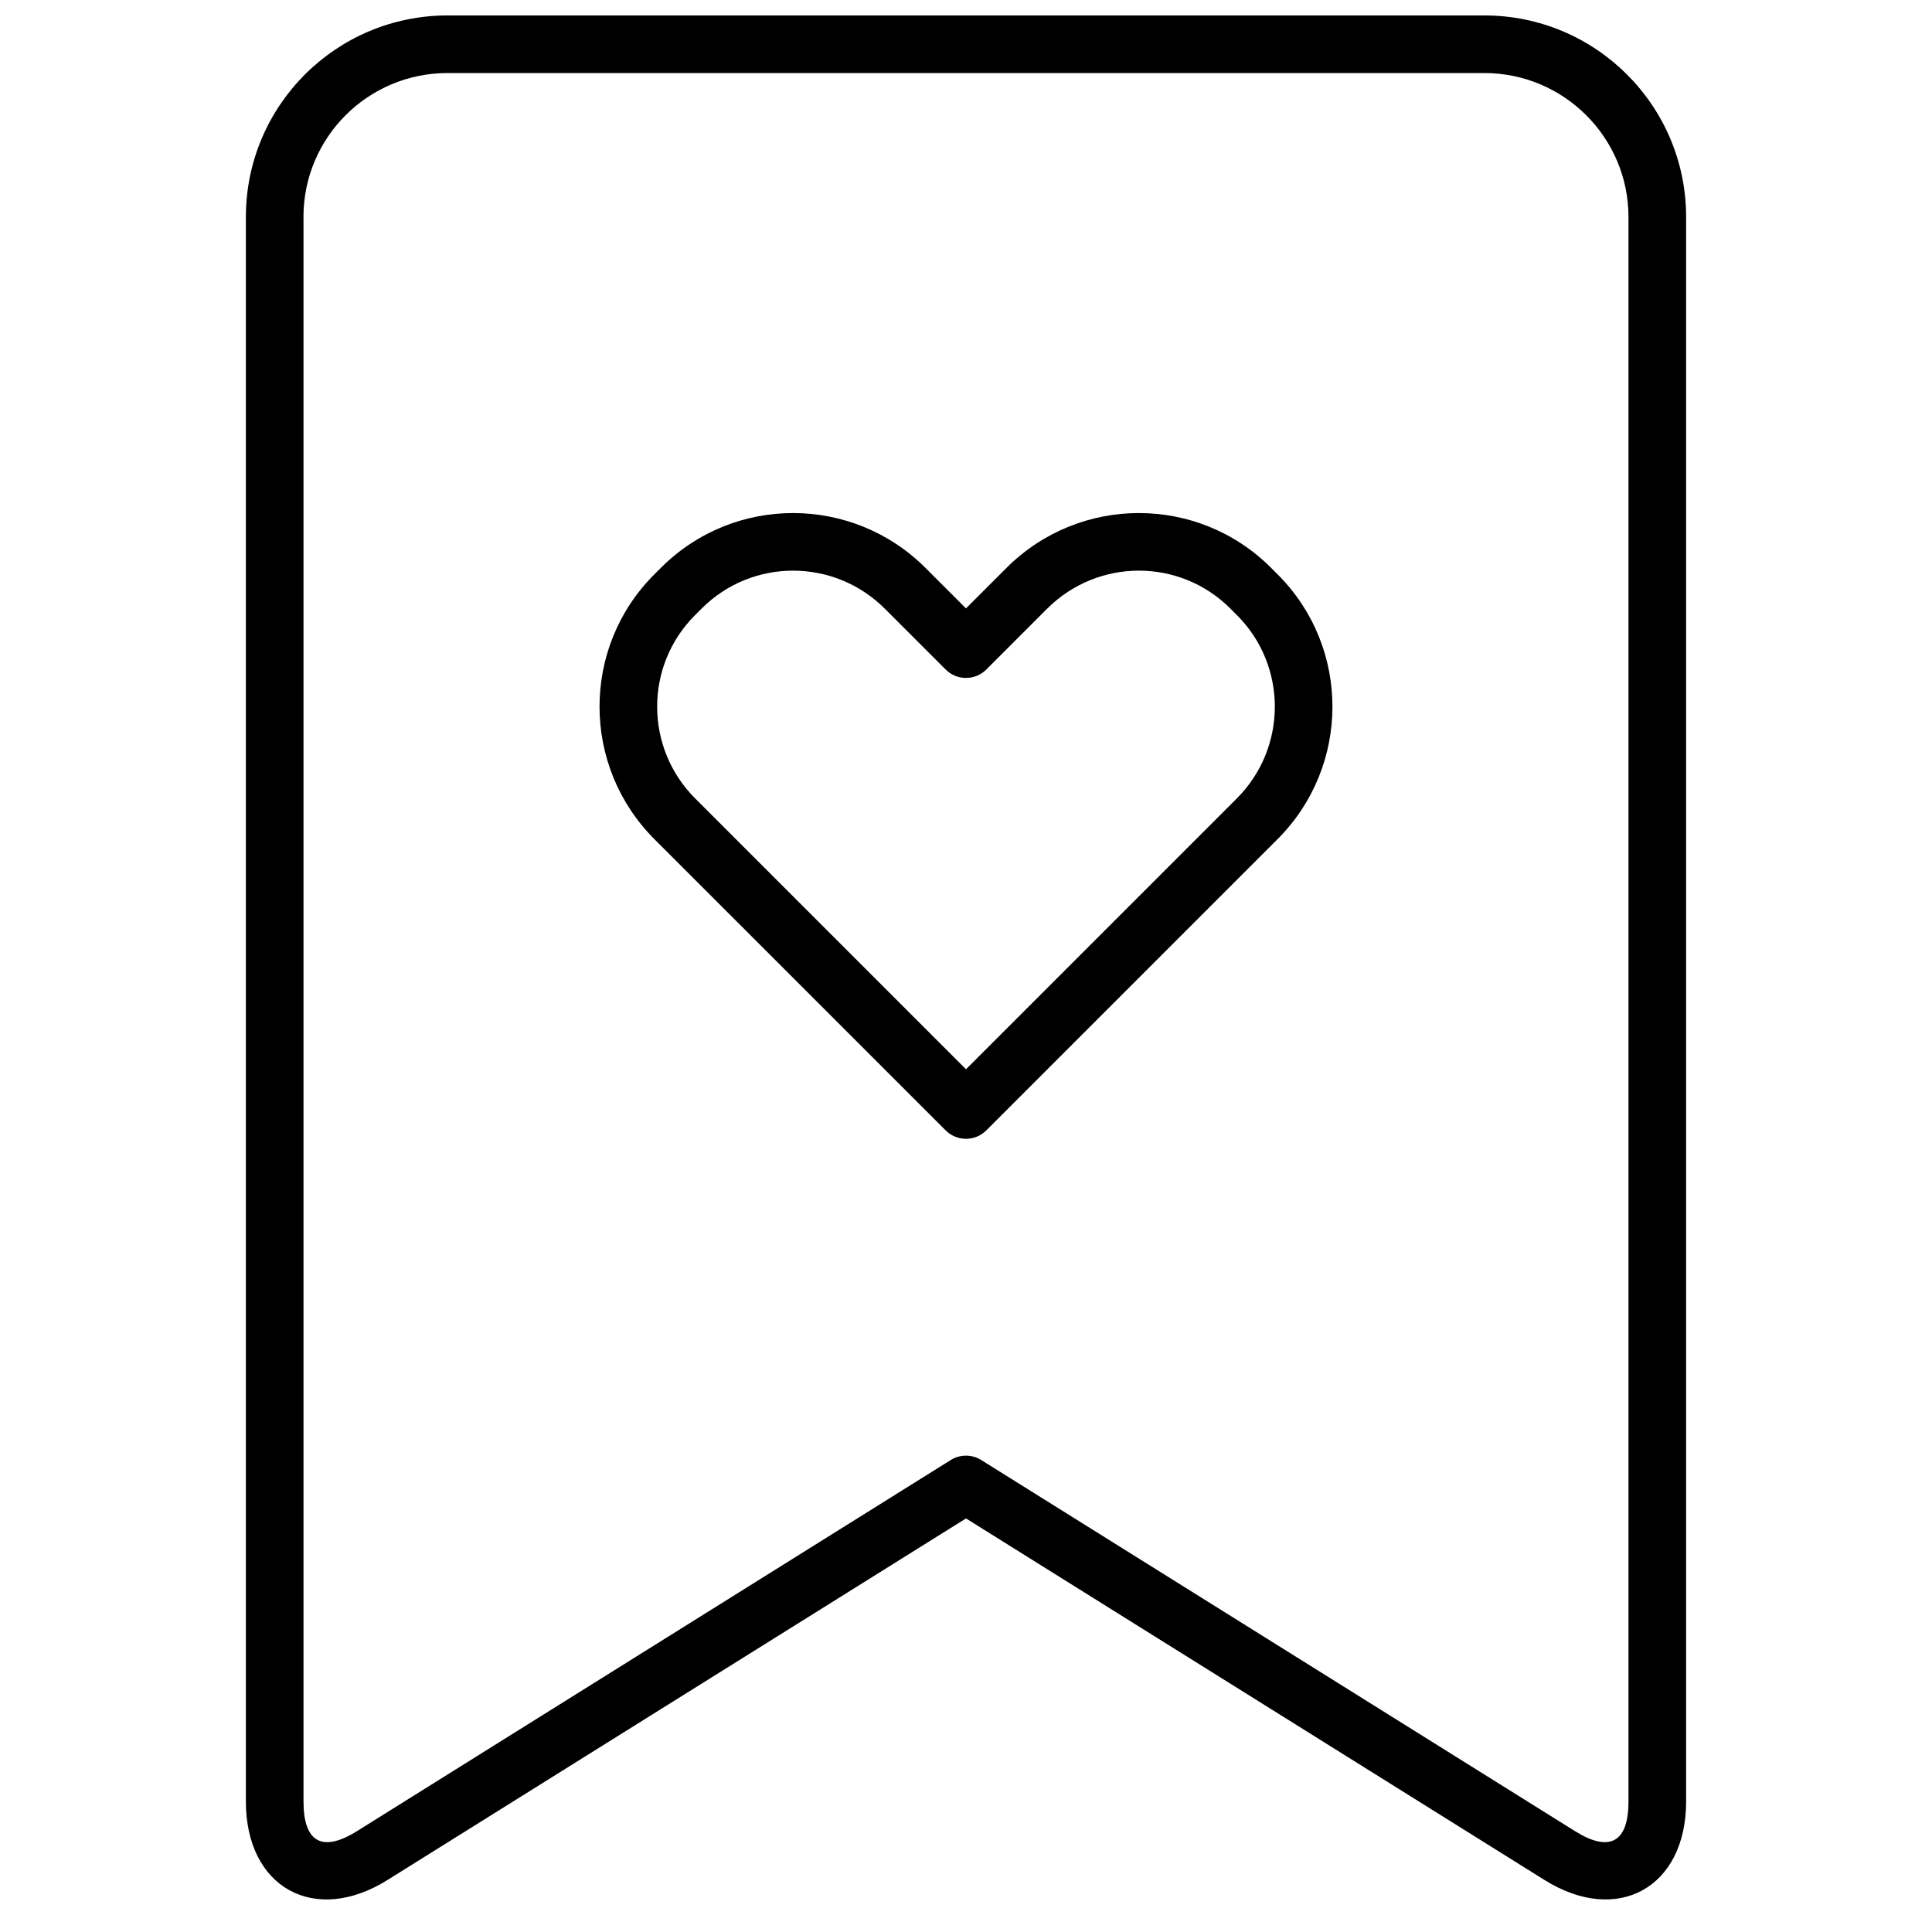 <?xml version="1.0" encoding="UTF-8"?>
<!-- Uploaded to: ICON Repo, www.svgrepo.com, Generator: ICON Repo Mixer Tools -->
<svg width="800px" height="800px" version="1.1" viewBox="144 144 512 512" xmlns="http://www.w3.org/2000/svg">
 <defs>
  <clipPath id="a">
   <path d="m209 148.09h382v499.91h-382z"/>
  </clipPath>
 </defs>
 <g clip-path="url(#a)">
  <path d="m400 546.4-153.3 95.812c-19.359 12.102-37.539 2.031-37.539-20.789v-419.91c0-29.52 23.918-53.422 53.484-53.422h274.71c29.527 0 53.484 23.938 53.484 53.422v419.91c0 22.824-18.191 32.883-37.539 20.789zm-175.57-344.89v419.91c0 10.828 4.984 13.59 14.18 7.844l157.34-98.34c2.477-1.547 5.617-1.547 8.09 0l157.34 98.34c9.188 5.742 14.184 2.981 14.184-7.844v-419.91c0-21.051-17.121-38.156-38.219-38.156h-274.71c-21.137 0-38.215 17.07-38.215 38.156zm186.27 93.016c19.387-19.387 50.766-19.426 70.133-0.059l1.789 1.789c19.348 19.344 19.309 50.766-0.059 70.133l-77.172 77.168c-2.981 2.981-7.812 2.981-10.793 0l-77.172-77.168c-19.363-19.367-19.402-50.789-0.059-70.133l1.789-1.789c19.367-19.367 50.746-19.328 70.133 0.059l10.707 10.703zm61.07 61.066c13.406-13.41 13.434-35.164 0.055-48.543l-1.785-1.789c-13.398-13.398-35.113-13.371-48.543 0.059l-16.105 16.105c-2.981 2.981-7.812 2.981-10.793 0l-16.105-16.105c-13.43-13.43-35.141-13.457-48.539-0.059l-1.789 1.789c-13.379 13.379-13.352 35.133 0.059 48.543l71.773 71.773z" fill-rule="evenodd"/>
 </g>
</svg>